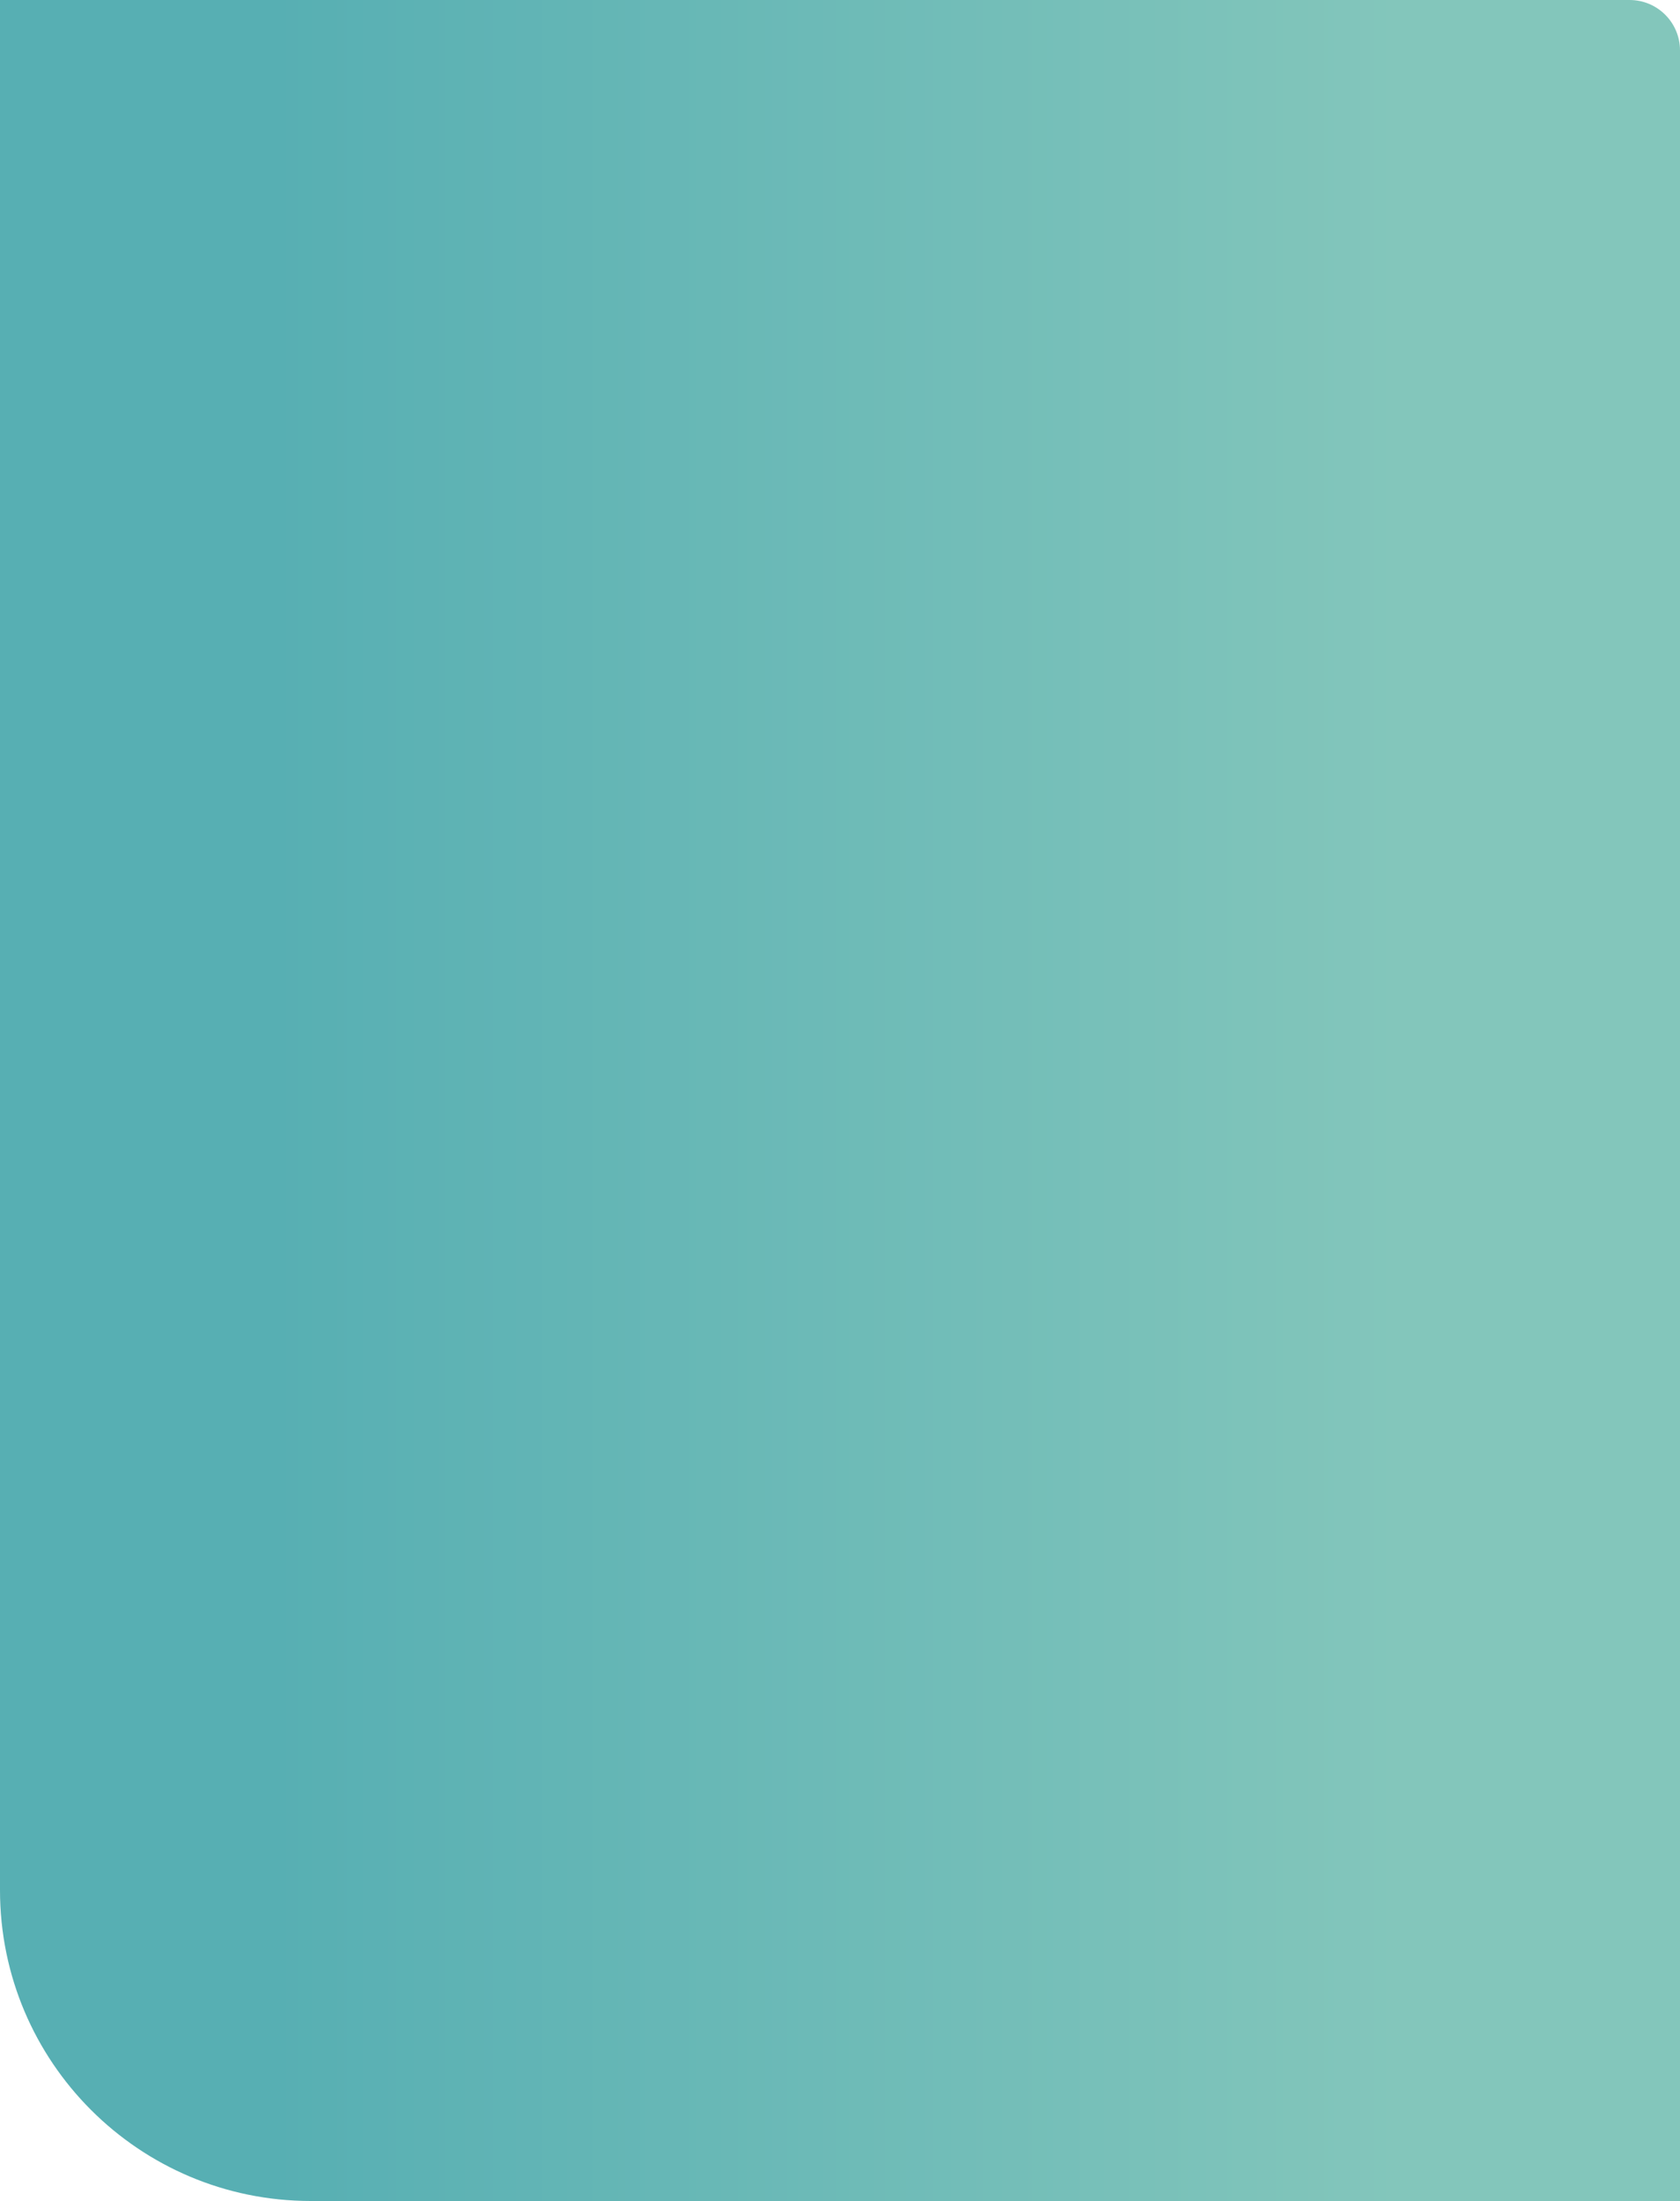 <?xml version="1.0" encoding="UTF-8"?> <svg xmlns="http://www.w3.org/2000/svg" width="200" height="262" viewBox="0 0 200 262" fill="none"> <path d="M200 262L37 262C16.566 262 -2.8964e-06 245.435 -6.46929e-06 225L-4.58095e-05 3.49691e-05L194 1.04907e-06C197.314 4.69685e-07 200 2.686 200 6L200 262Z" fill="url(#paint0_linear_196_58)"></path> <defs> <linearGradient id="paint0_linear_196_58" x1="166.445" y1="132.472" x2="32.558" y2="132.472" gradientUnits="userSpaceOnUse"> <stop stop-color="#83C6BB"></stop> <stop offset="1" stop-color="#57AFB3"></stop> </linearGradient> </defs> </svg> 